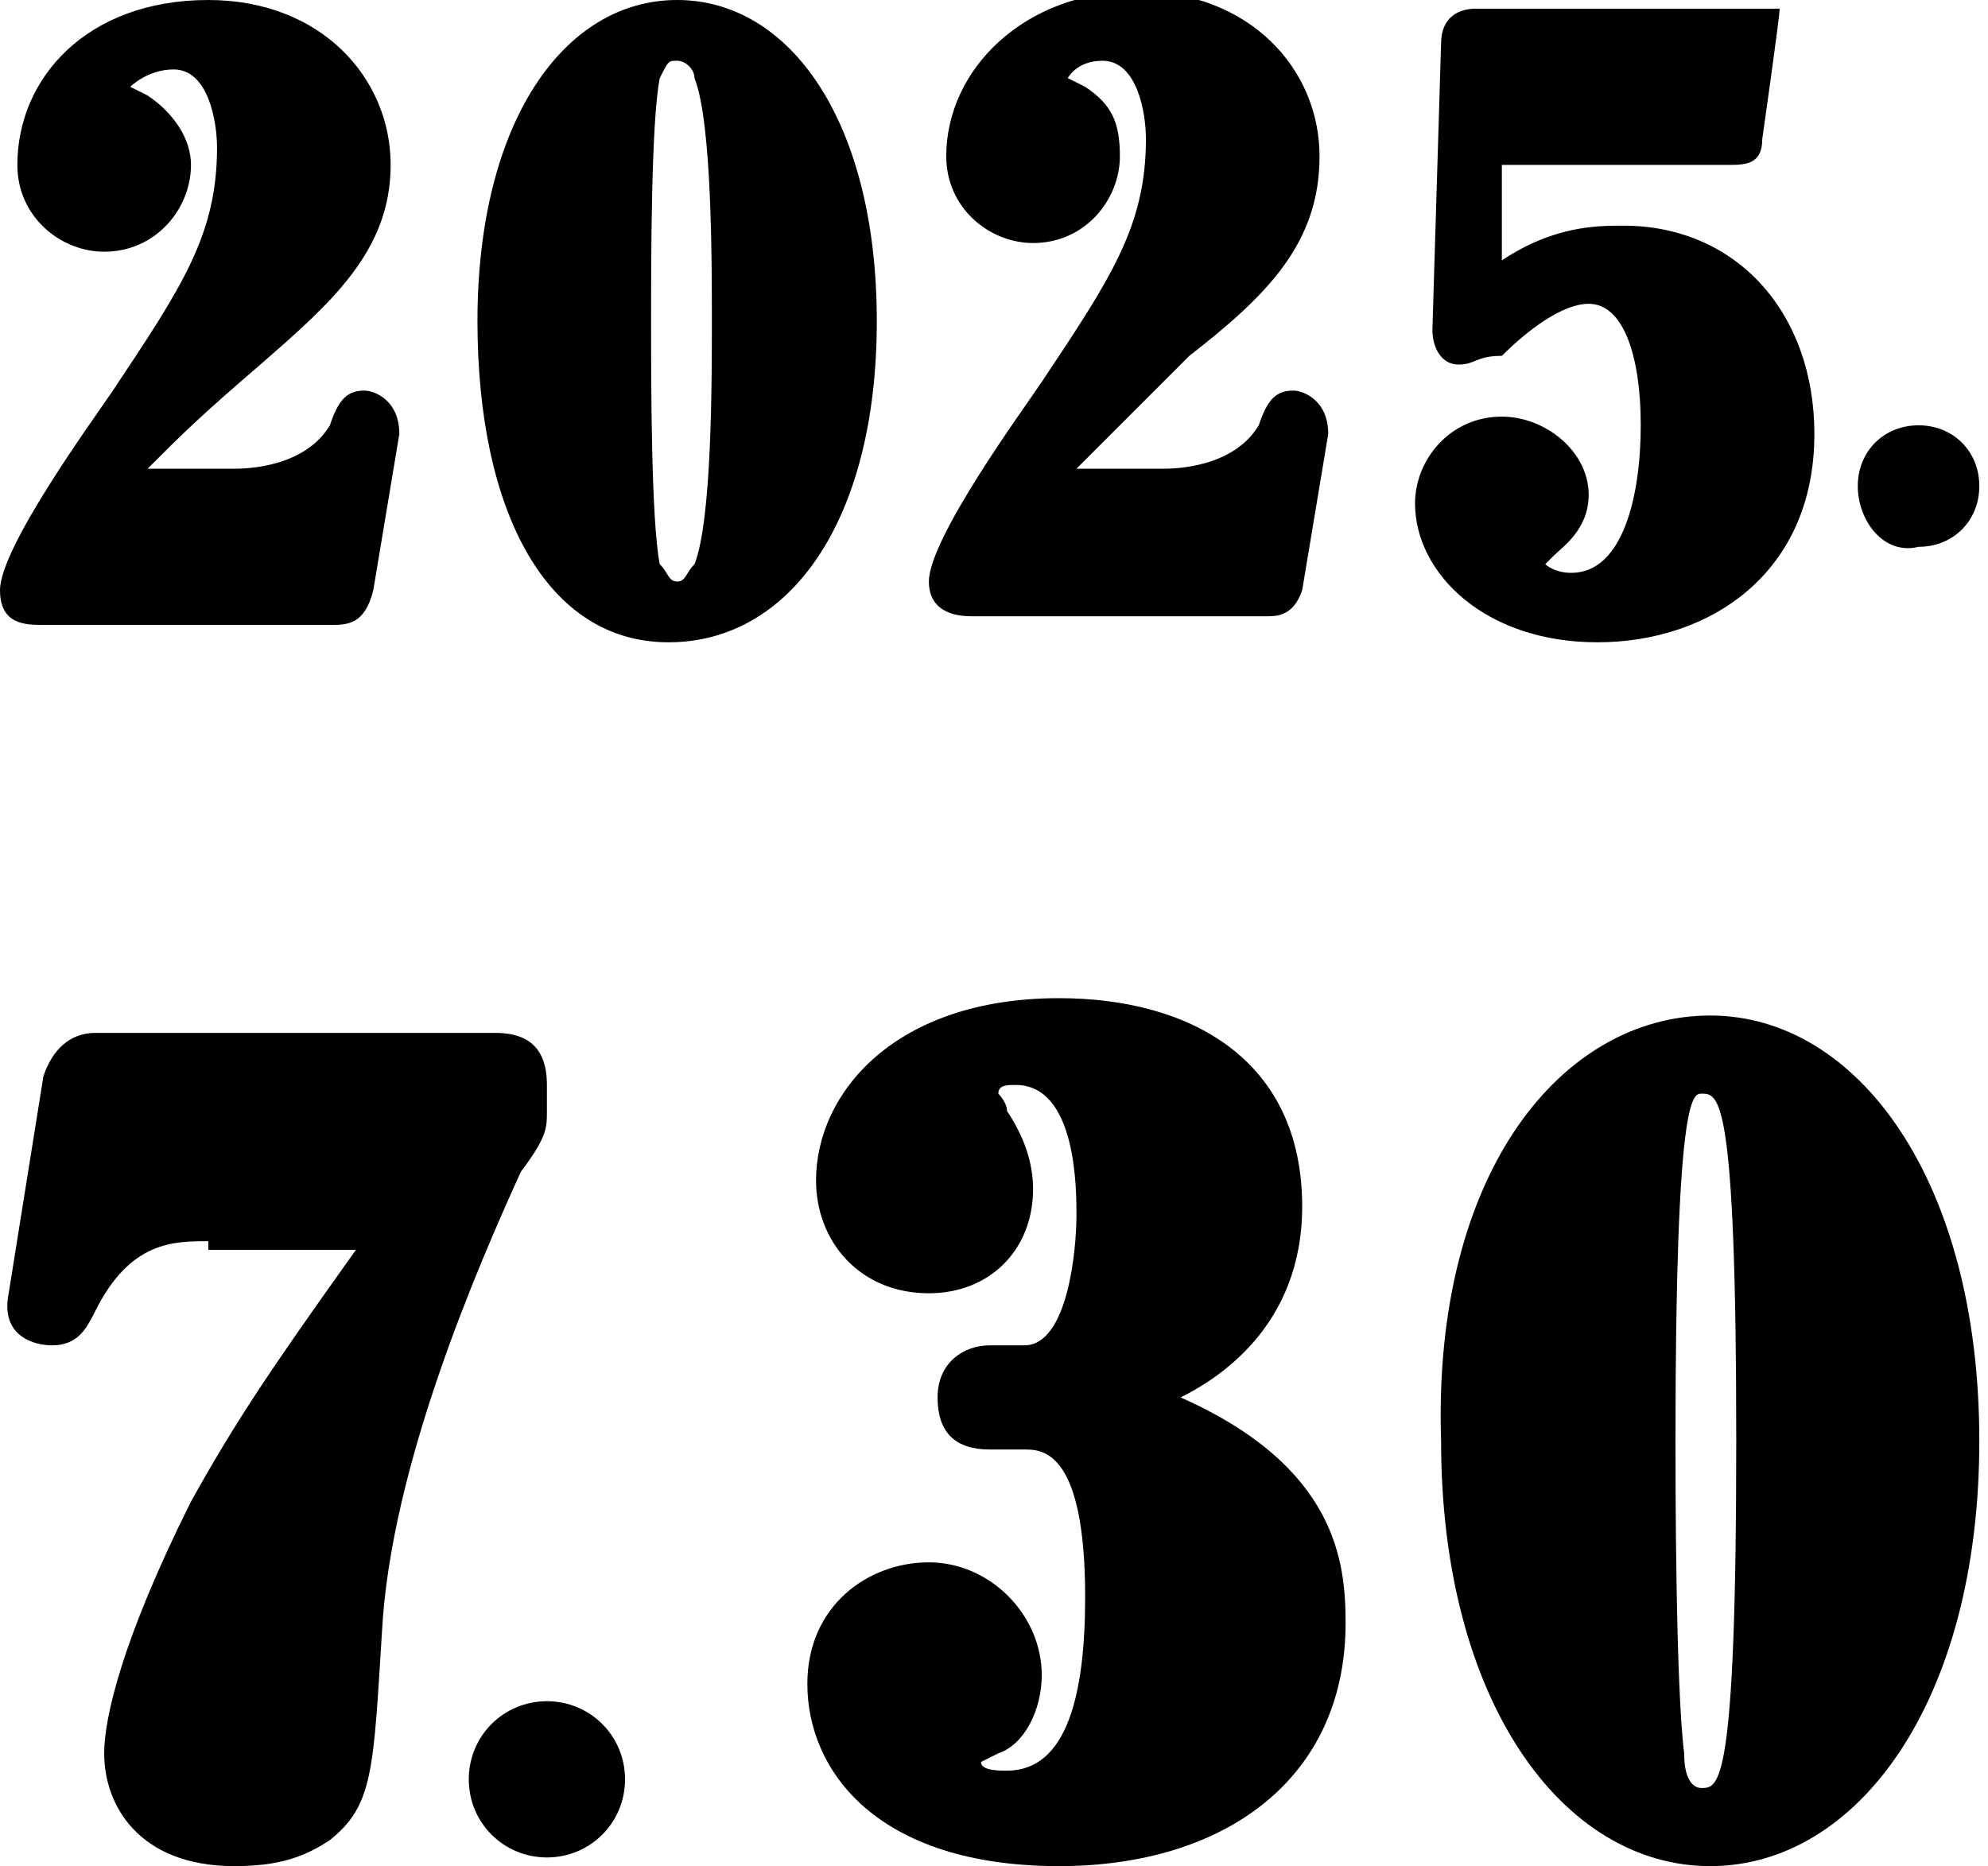 <?xml version="1.0" encoding="utf-8"?>
<!-- Generator: Adobe Illustrator 27.2.0, SVG Export Plug-In . SVG Version: 6.00 Build 0)  -->
<svg version="1.1" id="_レイヤー_2" xmlns="http://www.w3.org/2000/svg" xmlns:xlink="http://www.w3.org/1999/xlink" x="0px"
	 y="0px" viewBox="0 0 22.9 21.5" style="enable-background:new 0 0 22.9 21.5;" xml:space="preserve">
<g id="_レイヤー_1-2">
	<path d="M2.7,5.4c0.1,0,0.8,0,1.1-0.5C3.9,4.6,4,4.5,4.2,4.5c0.1,0,0.4,0.1,0.4,0.5L4.3,6.8C4.2,7.2,4,7.2,3.8,7.2H0.5
		C0.3,7.2,0,7.2,0,6.8c0-0.5,1.1-2,1.3-2.3c0.8-1.2,1.2-1.8,1.2-2.8c0-0.3-0.1-0.9-0.5-0.9C1.7,0.8,1.5,1,1.5,1c0,0,0.2,0.1,0.2,0.1
		C2,1.3,2.2,1.6,2.2,1.9c0,0.5-0.4,1-1,1c0,0,0,0,0,0c-0.5,0-1-0.4-1-1c0,0,0,0,0,0C0.2,0.9,1,0,2.4,0c1.3,0,2.1,0.9,2.1,1.9
		c0,1-0.7,1.6-1.5,2.3C2.3,4.8,2.1,5,1.7,5.4C1.7,5.4,2.7,5.4,2.7,5.4z M7.8,0c1.3,0,2.3,1.4,2.3,3.7s-1,3.7-2.4,3.7
		S5.5,5.9,5.5,3.7C5.5,1.4,6.5,0,7.8,0 M7.6,6.5c0.1,0.1,0.1,0.2,0.2,0.2c0.1,0,0.1-0.1,0.2-0.2c0.2-0.5,0.2-2.1,0.2-2.8
		c0-0.7,0-2.3-0.2-2.8c0-0.1-0.1-0.2-0.2-0.2c-0.1,0-0.1,0-0.2,0.2C7.5,1.4,7.5,3,7.5,3.7C7.5,4.4,7.5,6,7.6,6.5 M13.4,5.4
		c0.1,0,0.8,0,1.1-0.5c0.1-0.3,0.2-0.4,0.4-0.4c0.1,0,0.4,0.1,0.4,0.5L15,6.8c-0.1,0.3-0.3,0.3-0.4,0.3h-3.4c-0.1,0-0.5,0-0.5-0.4
		c0-0.5,1.1-2,1.3-2.3c0.8-1.2,1.2-1.8,1.2-2.8c0-0.3-0.1-0.9-0.5-0.9c-0.3,0-0.4,0.2-0.4,0.2c0,0,0.2,0.1,0.2,0.1
		c0.3,0.2,0.4,0.4,0.4,0.8c0,0.5-0.4,1-1,1c0,0,0,0,0,0c-0.5,0-1-0.4-1-1c0,0,0,0,0,0c0-1,0.9-1.9,2.2-1.9c1.3,0,2.1,0.9,2.1,1.9
		c0,1-0.6,1.6-1.5,2.3C13,4.8,12.8,5,12.4,5.4L13.4,5.4z M20.3,1.6c0,0.3-0.2,0.3-0.4,0.3h-2.6l0,1.1c0.6-0.4,1.1-0.4,1.4-0.4
		c1.3,0,2.2,1,2.2,2.4c0,1.6-1.2,2.4-2.5,2.4c-1.3,0-2.1-0.8-2.1-1.6c0-0.5,0.4-1,1-1c0,0,0,0,0,0c0.5,0,1,0.4,1,0.9
		c0,0.4-0.3,0.6-0.4,0.7c0,0-0.1,0.1-0.1,0.1c0,0,0.1,0.1,0.3,0.1c0.6,0,0.8-0.9,0.8-1.7c0-0.8-0.2-1.4-0.6-1.4
		c-0.3,0-0.7,0.3-1,0.6C17,4.1,17,4.2,16.8,4.2c-0.2,0-0.3-0.2-0.3-0.4l0.1-3.3c0-0.3,0.2-0.4,0.4-0.4h3.5
		C20.5,0.2,20.3,1.6,20.3,1.6z M21.4,5.6c0-0.4,0.3-0.7,0.7-0.7c0.4,0,0.7,0.3,0.7,0.7s-0.3,0.7-0.7,0.7C21.7,6.4,21.4,6,21.4,5.6
		C21.4,5.6,21.4,5.6,21.4,5.6"/>
</g>
<g>
	<path d="M2.4,14.3c-0.4,0-0.9,0-1.3,0.8c-0.1,0.2-0.2,0.4-0.5,0.4c-0.2,0-0.6-0.1-0.5-0.6l0.4-2.5c0.1-0.3,0.3-0.5,0.6-0.5h4.6
		c0.3,0,0.6,0.1,0.6,0.6v0.3c0,0.2,0,0.3-0.3,0.7c-0.5,1.1-1.5,3.4-1.6,5.3c-0.1,1.6-0.1,2-0.6,2.4c-0.3,0.2-0.6,0.3-1.1,0.3
		c-1.1,0-1.5-0.7-1.5-1.3c0-0.4,0.2-1.3,1-2.9c0.5-0.9,0.9-1.5,1.9-2.9H2.4z"/>
</g>
<path d="M5.4,20.5c0-0.5,0.4-0.9,0.9-0.9c0.5,0,0.9,0.4,0.9,0.9c0,0,0,0,0,0c0,0.5-0.4,0.9-0.9,0.9S5.4,21,5.4,20.5"/>
<g>
	<path d="M15.5,18.7c0,1.8-1.4,2.8-3.3,2.8c-2.1,0-2.9-1.1-2.9-2.1c0-0.9,0.7-1.4,1.4-1.4c0.7,0,1.3,0.6,1.3,1.3
		c0,0.4-0.2,0.8-0.5,0.9c0,0-0.2,0.1-0.2,0.1c0,0.1,0.2,0.1,0.3,0.1c0.7,0,0.9-0.9,0.9-2c0-1.7-0.5-1.7-0.7-1.7c-0.1,0-0.3,0-0.4,0
		c-0.4,0-0.6-0.2-0.6-0.6c0-0.4,0.3-0.6,0.6-0.6c0.1,0,0.4,0,0.4,0c0.5,0,0.6-1.1,0.6-1.5c0-0.3,0-1.5-0.7-1.5c-0.1,0-0.2,0-0.2,0.1
		c0,0,0.1,0.1,0.1,0.2c0.2,0.3,0.3,0.6,0.3,0.9c0,0.7-0.5,1.2-1.2,1.2c-0.8,0-1.3-0.6-1.3-1.3c0-1,0.9-2.1,2.8-2.1
		c1.5,0,2.8,0.7,2.8,2.4c0,1.4-1,2-1.4,2.2C15.4,16.9,15.5,18,15.5,18.7z"/>
	<path d="M19.7,11.7c1.7,0,3.1,1.9,3.1,4.9c0,3-1.4,4.9-3.1,4.9c-1.7,0-3.1-1.9-3.1-4.9C16.5,13.5,18,11.7,19.7,11.7z M19.3,16.6
		c0,0.4,0,2.8,0.1,3.6c0,0.3,0.1,0.4,0.2,0.4c0.2,0,0.4,0,0.4-4c0-4-0.2-4-0.4-4C19.5,12.6,19.3,12.6,19.3,16.6z"/>
</g>
</svg>
